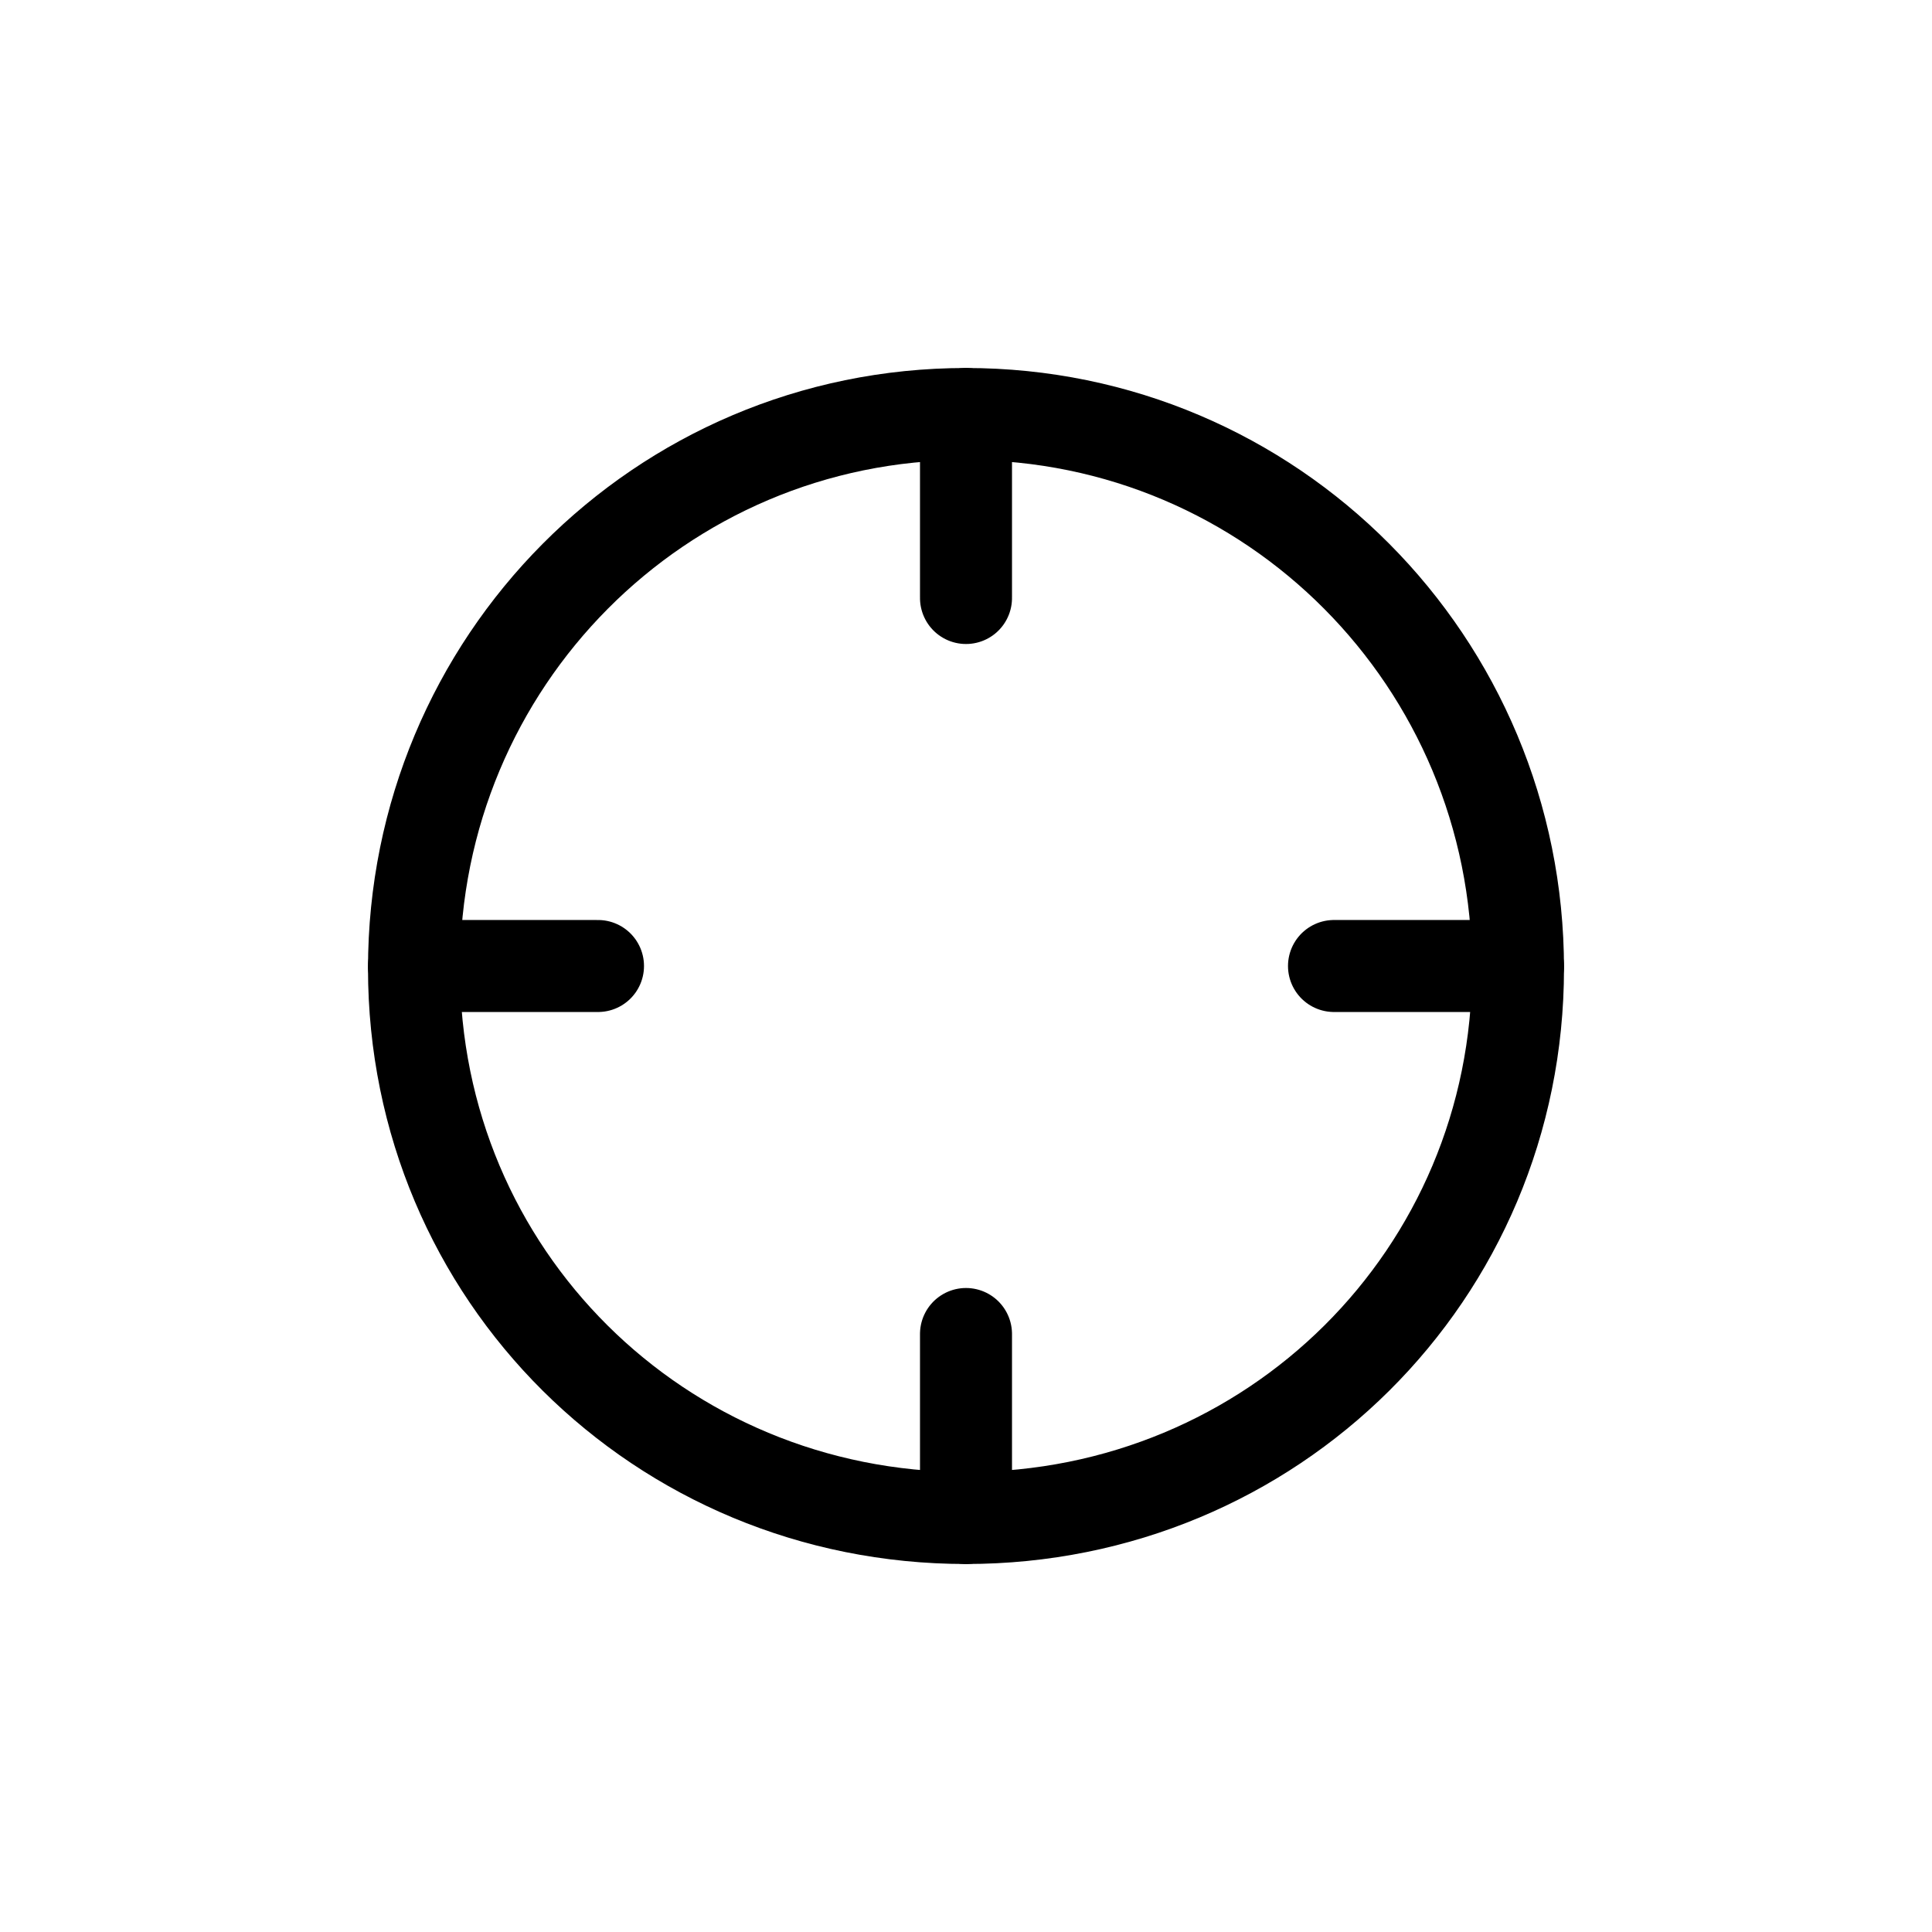 <?xml version="1.0" encoding="utf-8"?><!-- Скачано с сайта svg4.ru / Downloaded from svg4.ru -->
<svg width="800px" height="800px" viewBox="0 0 21 21" xmlns="http://www.w3.org/2000/svg">
<g fill="none" fill-rule="evenodd" stroke="#000000" stroke-linecap="round" stroke-linejoin="round" transform="translate(4 4)">
<path d="m6.5 12.5c3.329 0 6-2.645 6-5.973s-2.671-6.027-6-6.027-6 2.698-6 6.027 2.671 5.973 6 5.973z"/>
<path d="m.5 6.5h2"/>
<path d="m10.5 6.5h2"/>
<path d="m5.5 1.5h2" transform="matrix(0 1 -1 0 8 -5)"/>
<path d="m5.5 11.5h2" transform="matrix(0 1 -1 0 18 5)"/>
</g>
</svg>